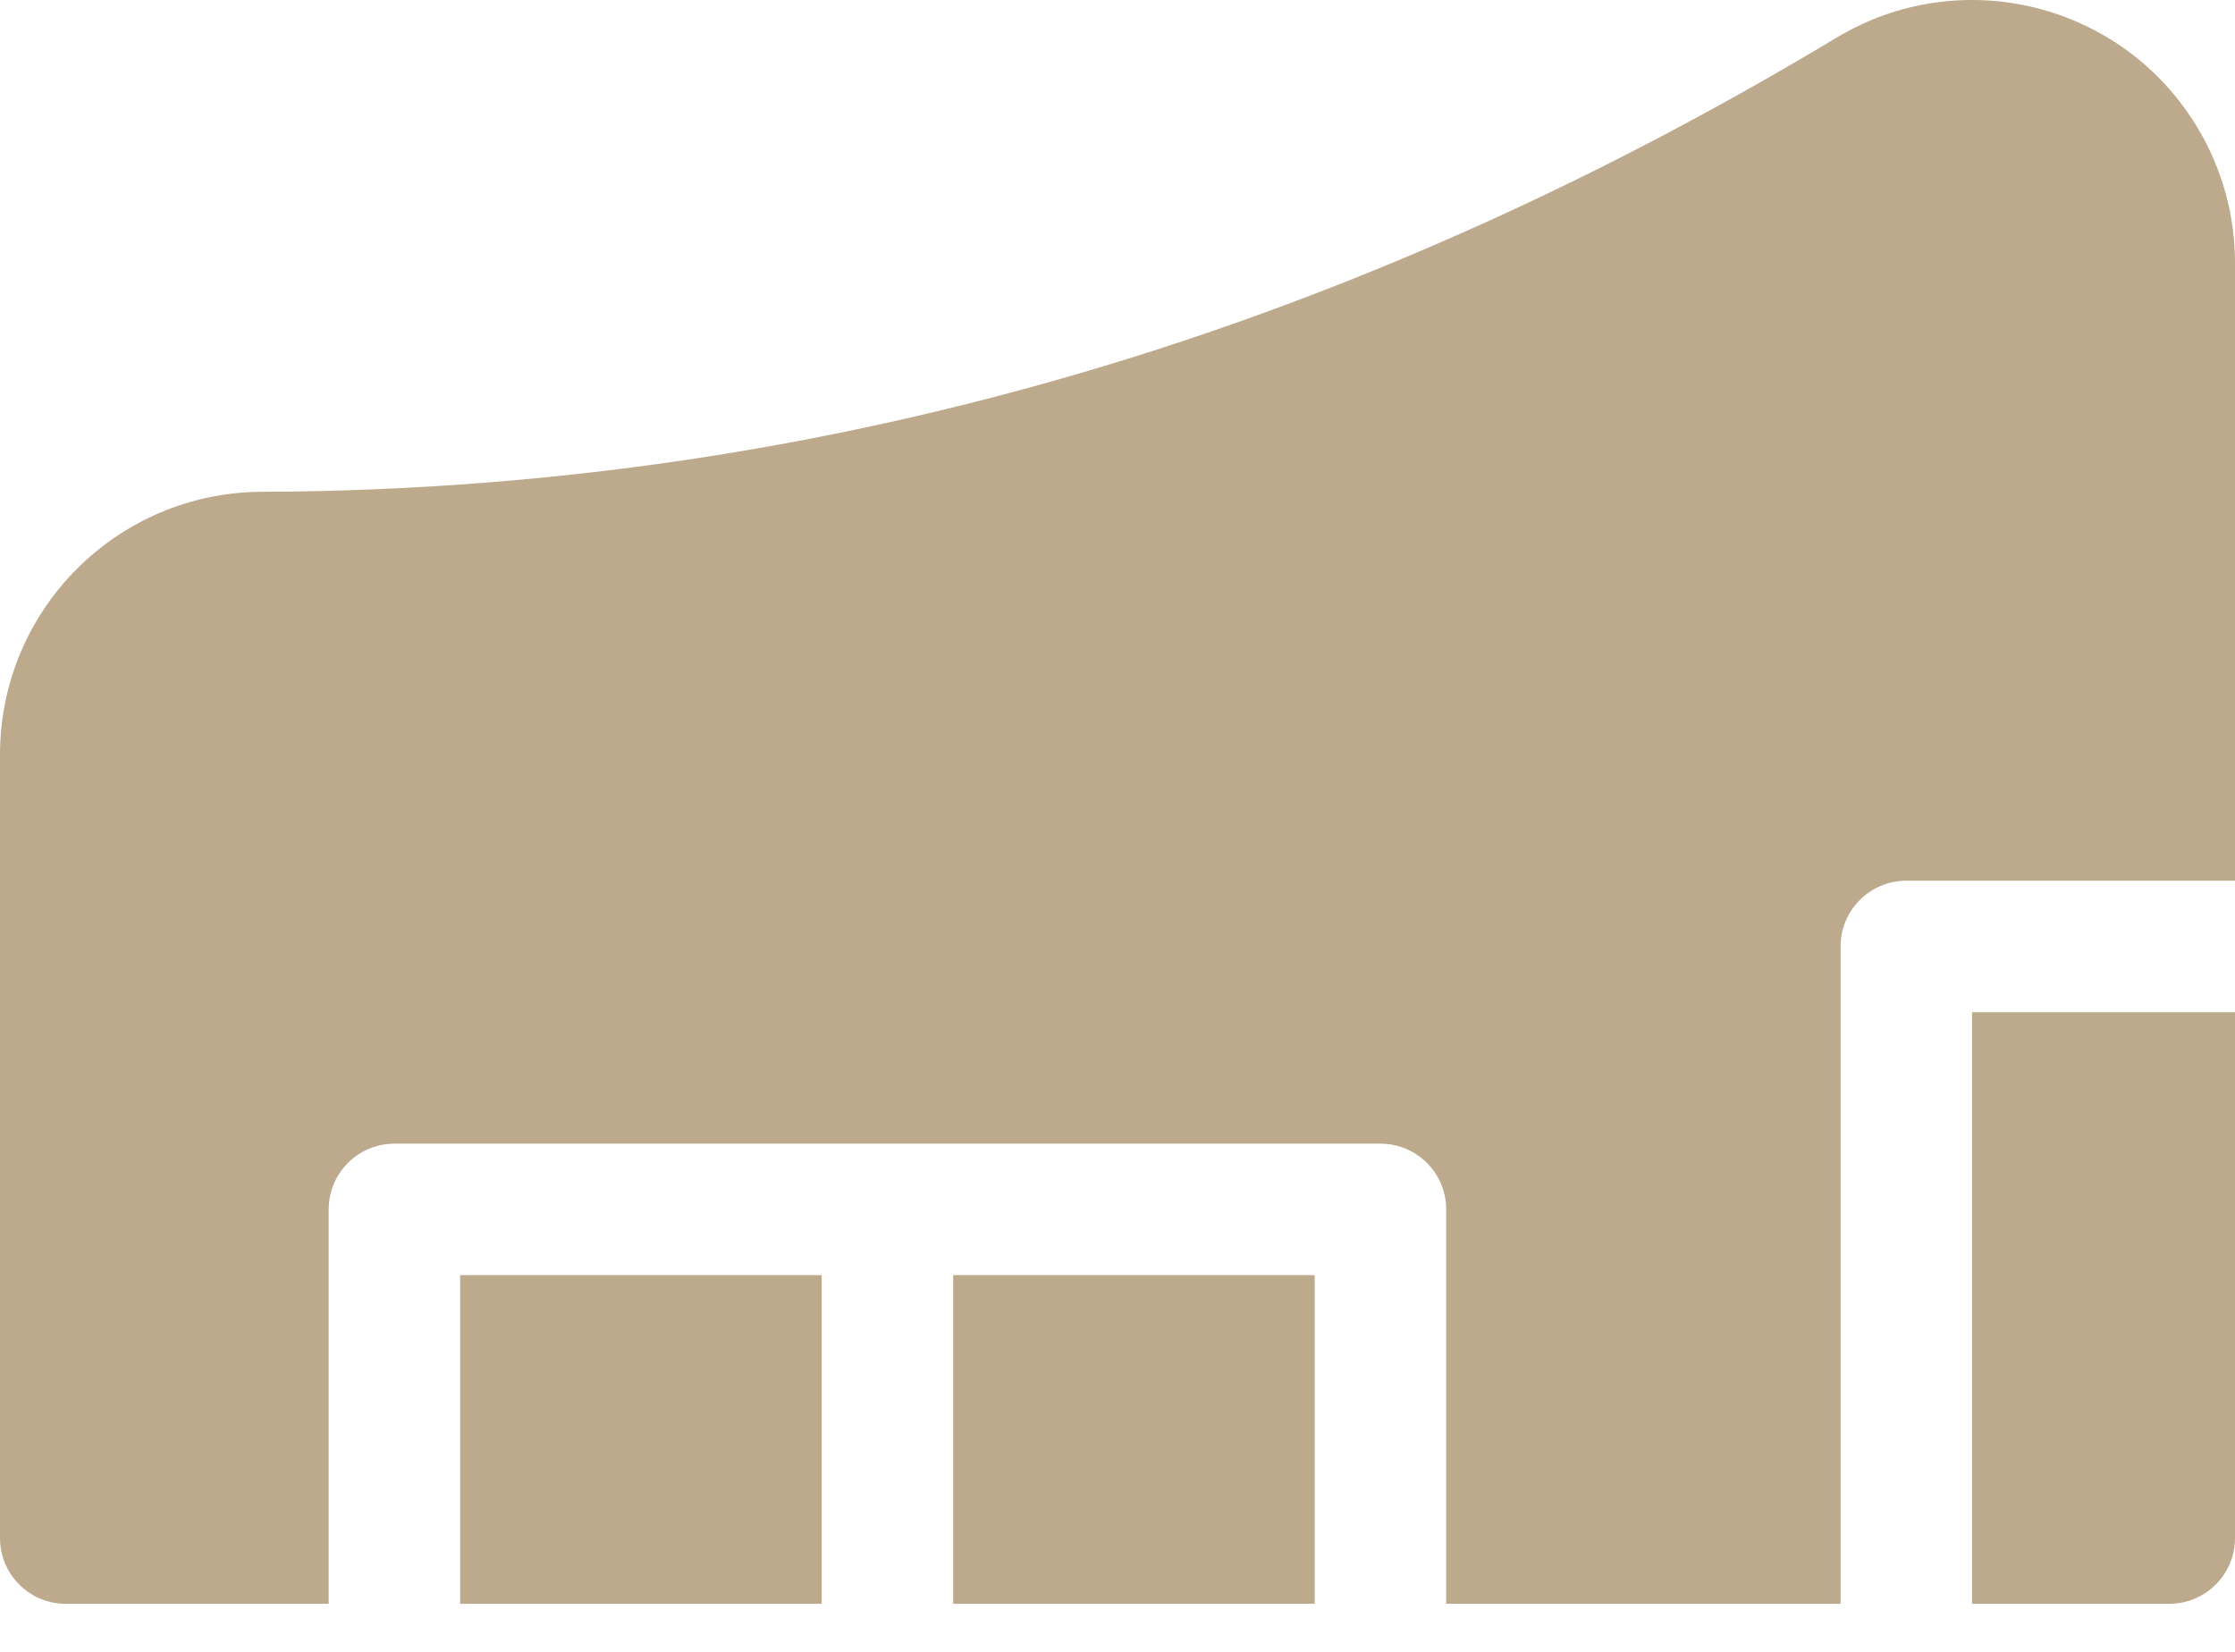 <svg width="46" height="34" viewBox="0 0 46 34" fill="none" xmlns="http://www.w3.org/2000/svg">
<path d="M9.471 26.246H16.912V33.011H9.471V26.246ZM6.765 33.011H1.353C0.606 33.011 0 32.405 0 31.657V15.534C0 12.553 2.411 10.133 5.392 10.123C11.503 10.101 17.462 9.182 23.273 7.366C28.219 5.821 33.061 3.624 37.8 0.775C40.361 -0.766 43.686 0.062 45.226 2.624C45.733 3.466 46 4.43 46 5.413V18.128H39.235C38.488 18.128 37.882 18.734 37.882 19.481V33.011H29.765V24.893C29.765 24.146 29.159 23.54 28.412 23.54H8.118C7.37 23.54 6.765 24.146 6.765 24.893V33.011ZM19.618 26.246H27.059V33.011H19.618V26.246ZM46 31.657C46 32.405 45.394 33.011 44.647 33.011H40.588V20.834H46V31.657Z" fill="#BDA98B"/>
</svg>
